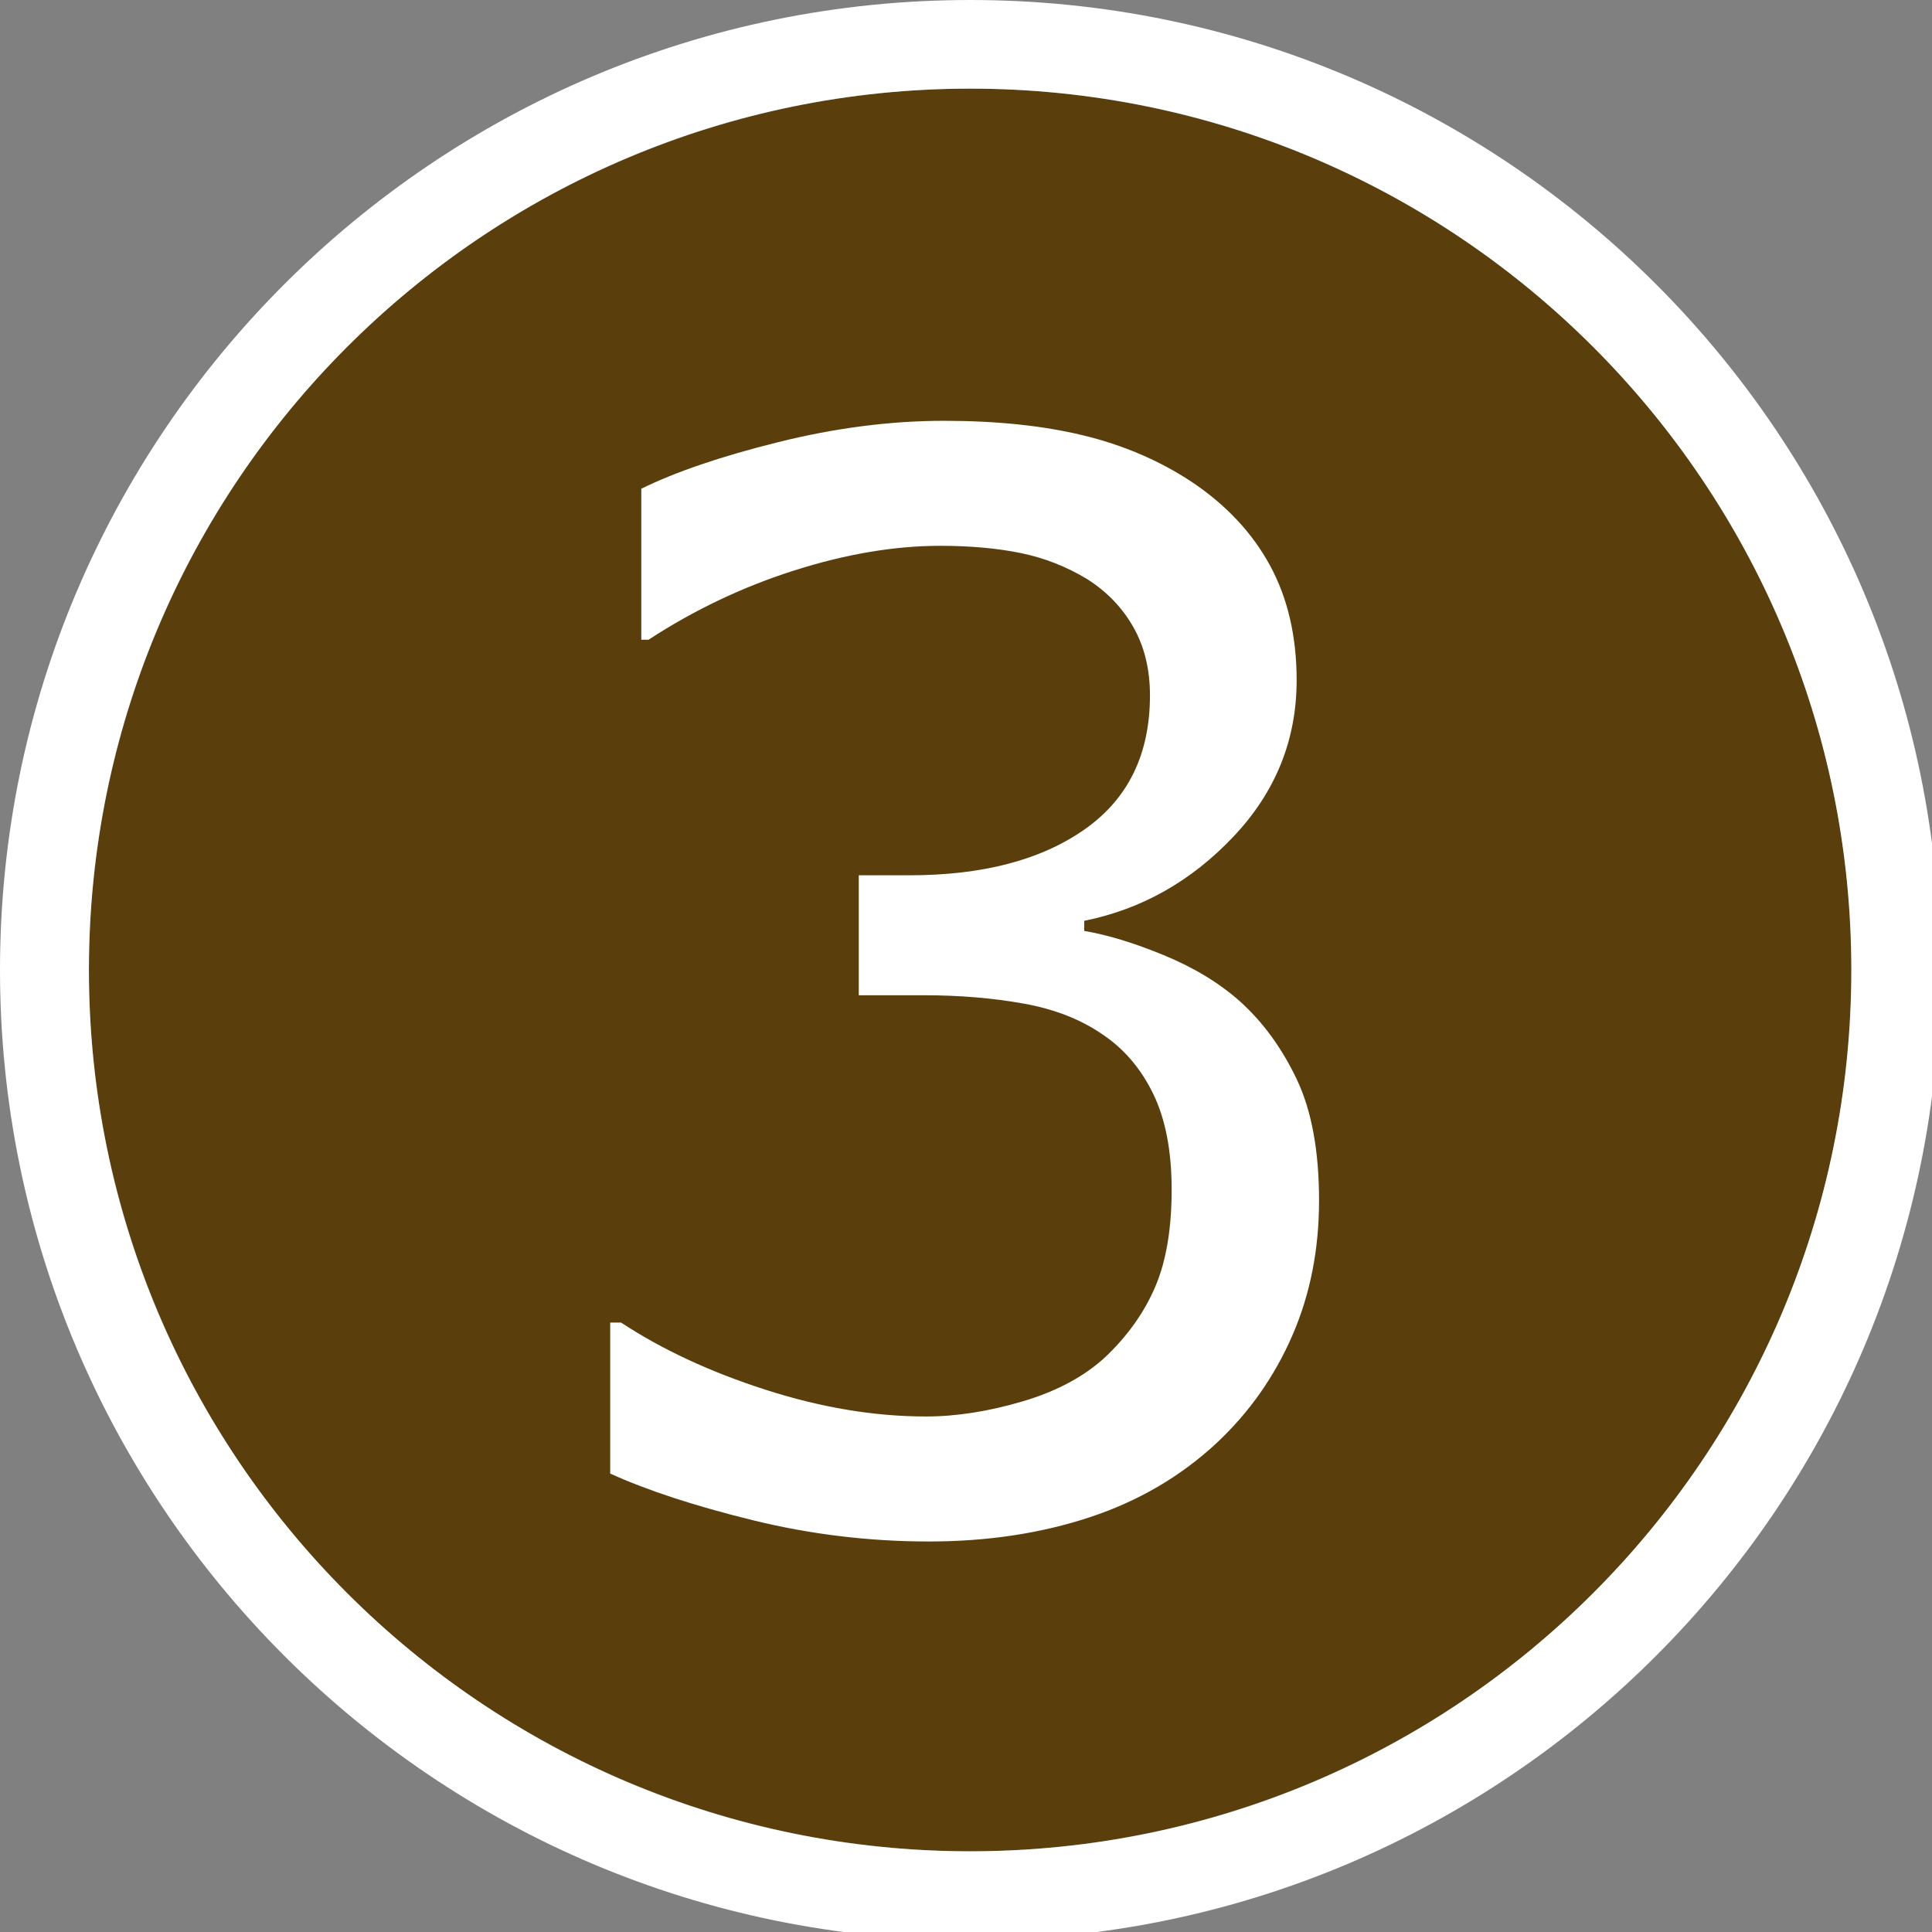 <?xml version="1.0" encoding="UTF-8" standalone="no"?>
<!DOCTYPE svg PUBLIC "-//W3C//DTD SVG 1.1//EN" "http://www.w3.org/Graphics/SVG/1.1/DTD/svg11.dtd">
<svg width="100%" height="100%" viewBox="0 0 100 100" version="1.1" xmlns="http://www.w3.org/2000/svg" xmlns:xlink="http://www.w3.org/1999/xlink" xml:space="preserve" xmlns:serif="http://www.serif.com/" style="fill-rule:evenodd;clip-rule:evenodd;stroke-linejoin:round;stroke-miterlimit:2;">
    <rect x="0" y="0" width="100" height="100" fill="#808080" stroke="none"/>
    <rect id="Artboard3" x="0" y="0" width="100" height="100" style="fill:none;"/>
    <clipPath id="_clip1">
        <rect id="Artboard31" serif:id="Artboard3" x="0" y="0" width="100" height="100"/>
    </clipPath>
    <g clip-path="url(#_clip1)">
        <g>
            <g>
                <ellipse cx="50.22" cy="50.205" rx="45.617" ry="45.617" style="fill:rgb(90,63,12);"/>
                <path d="M50.22,0C77.934,0 100.425,22.491 100.425,50.205C100.425,77.919 77.934,100.425 50.22,100.425C22.506,100.425 0,77.919 0,50.205C0,22.491 22.506,0 50.22,0ZM50.22,4.587C25.036,4.587 4.602,25.036 4.602,50.205C4.602,75.389 25.036,95.823 50.22,95.823C75.389,95.823 95.823,75.389 95.823,50.205C95.823,25.036 75.389,4.587 50.22,4.587Z" style="fill:white;"/>
            </g>
            <g>
                <path d="M64.16,51.813C65.357,52.885 66.341,54.231 67.114,55.852C67.887,57.472 68.274,59.567 68.274,62.135C68.274,64.678 67.812,67.009 66.89,69.128C65.967,71.248 64.671,73.093 63,74.664C61.13,76.409 58.93,77.699 56.399,78.534C53.869,79.37 51.095,79.787 48.078,79.787C44.987,79.787 41.945,79.419 38.953,78.684C35.961,77.948 33.505,77.144 31.585,76.272L31.585,68.455L32.146,68.455C34.265,69.852 36.759,71.011 39.626,71.933C42.493,72.856 45.261,73.317 47.929,73.317C49.499,73.317 51.17,73.055 52.94,72.532C54.71,72.008 56.144,71.235 57.241,70.213C58.388,69.116 59.242,67.907 59.803,66.585C60.364,65.264 60.644,63.593 60.644,61.574C60.644,59.579 60.326,57.927 59.691,56.619C59.055,55.31 58.176,54.281 57.054,53.533C55.932,52.76 54.573,52.23 52.977,51.944C51.382,51.657 49.661,51.514 47.816,51.514L44.45,51.514L44.45,45.305L47.068,45.305C50.858,45.305 53.881,44.514 56.138,42.93C58.394,41.347 59.522,39.035 59.522,35.993C59.522,34.647 59.236,33.469 58.662,32.459C58.089,31.449 57.291,30.62 56.269,29.972C55.196,29.324 54.05,28.875 52.828,28.625C51.606,28.376 50.222,28.251 48.677,28.251C46.308,28.251 43.79,28.675 41.122,29.523C38.454,30.371 35.936,31.567 33.567,33.113L33.193,33.113L33.193,25.297C34.964,24.424 37.326,23.62 40.281,22.885C43.235,22.149 46.096,21.781 48.864,21.781C51.581,21.781 53.975,22.031 56.044,22.529C58.114,23.028 59.984,23.826 61.654,24.923C63.449,26.12 64.808,27.566 65.731,29.261C66.653,30.957 67.114,32.939 67.114,35.208C67.114,38.299 66.023,40.998 63.842,43.304C61.66,45.611 59.086,47.063 56.119,47.661L56.119,48.185C57.316,48.385 58.687,48.802 60.233,49.438C61.779,50.074 63.088,50.865 64.16,51.813Z" style="fill:white;fill-rule:nonzero;"/>
            </g>
        </g>
    </g>
</svg>
